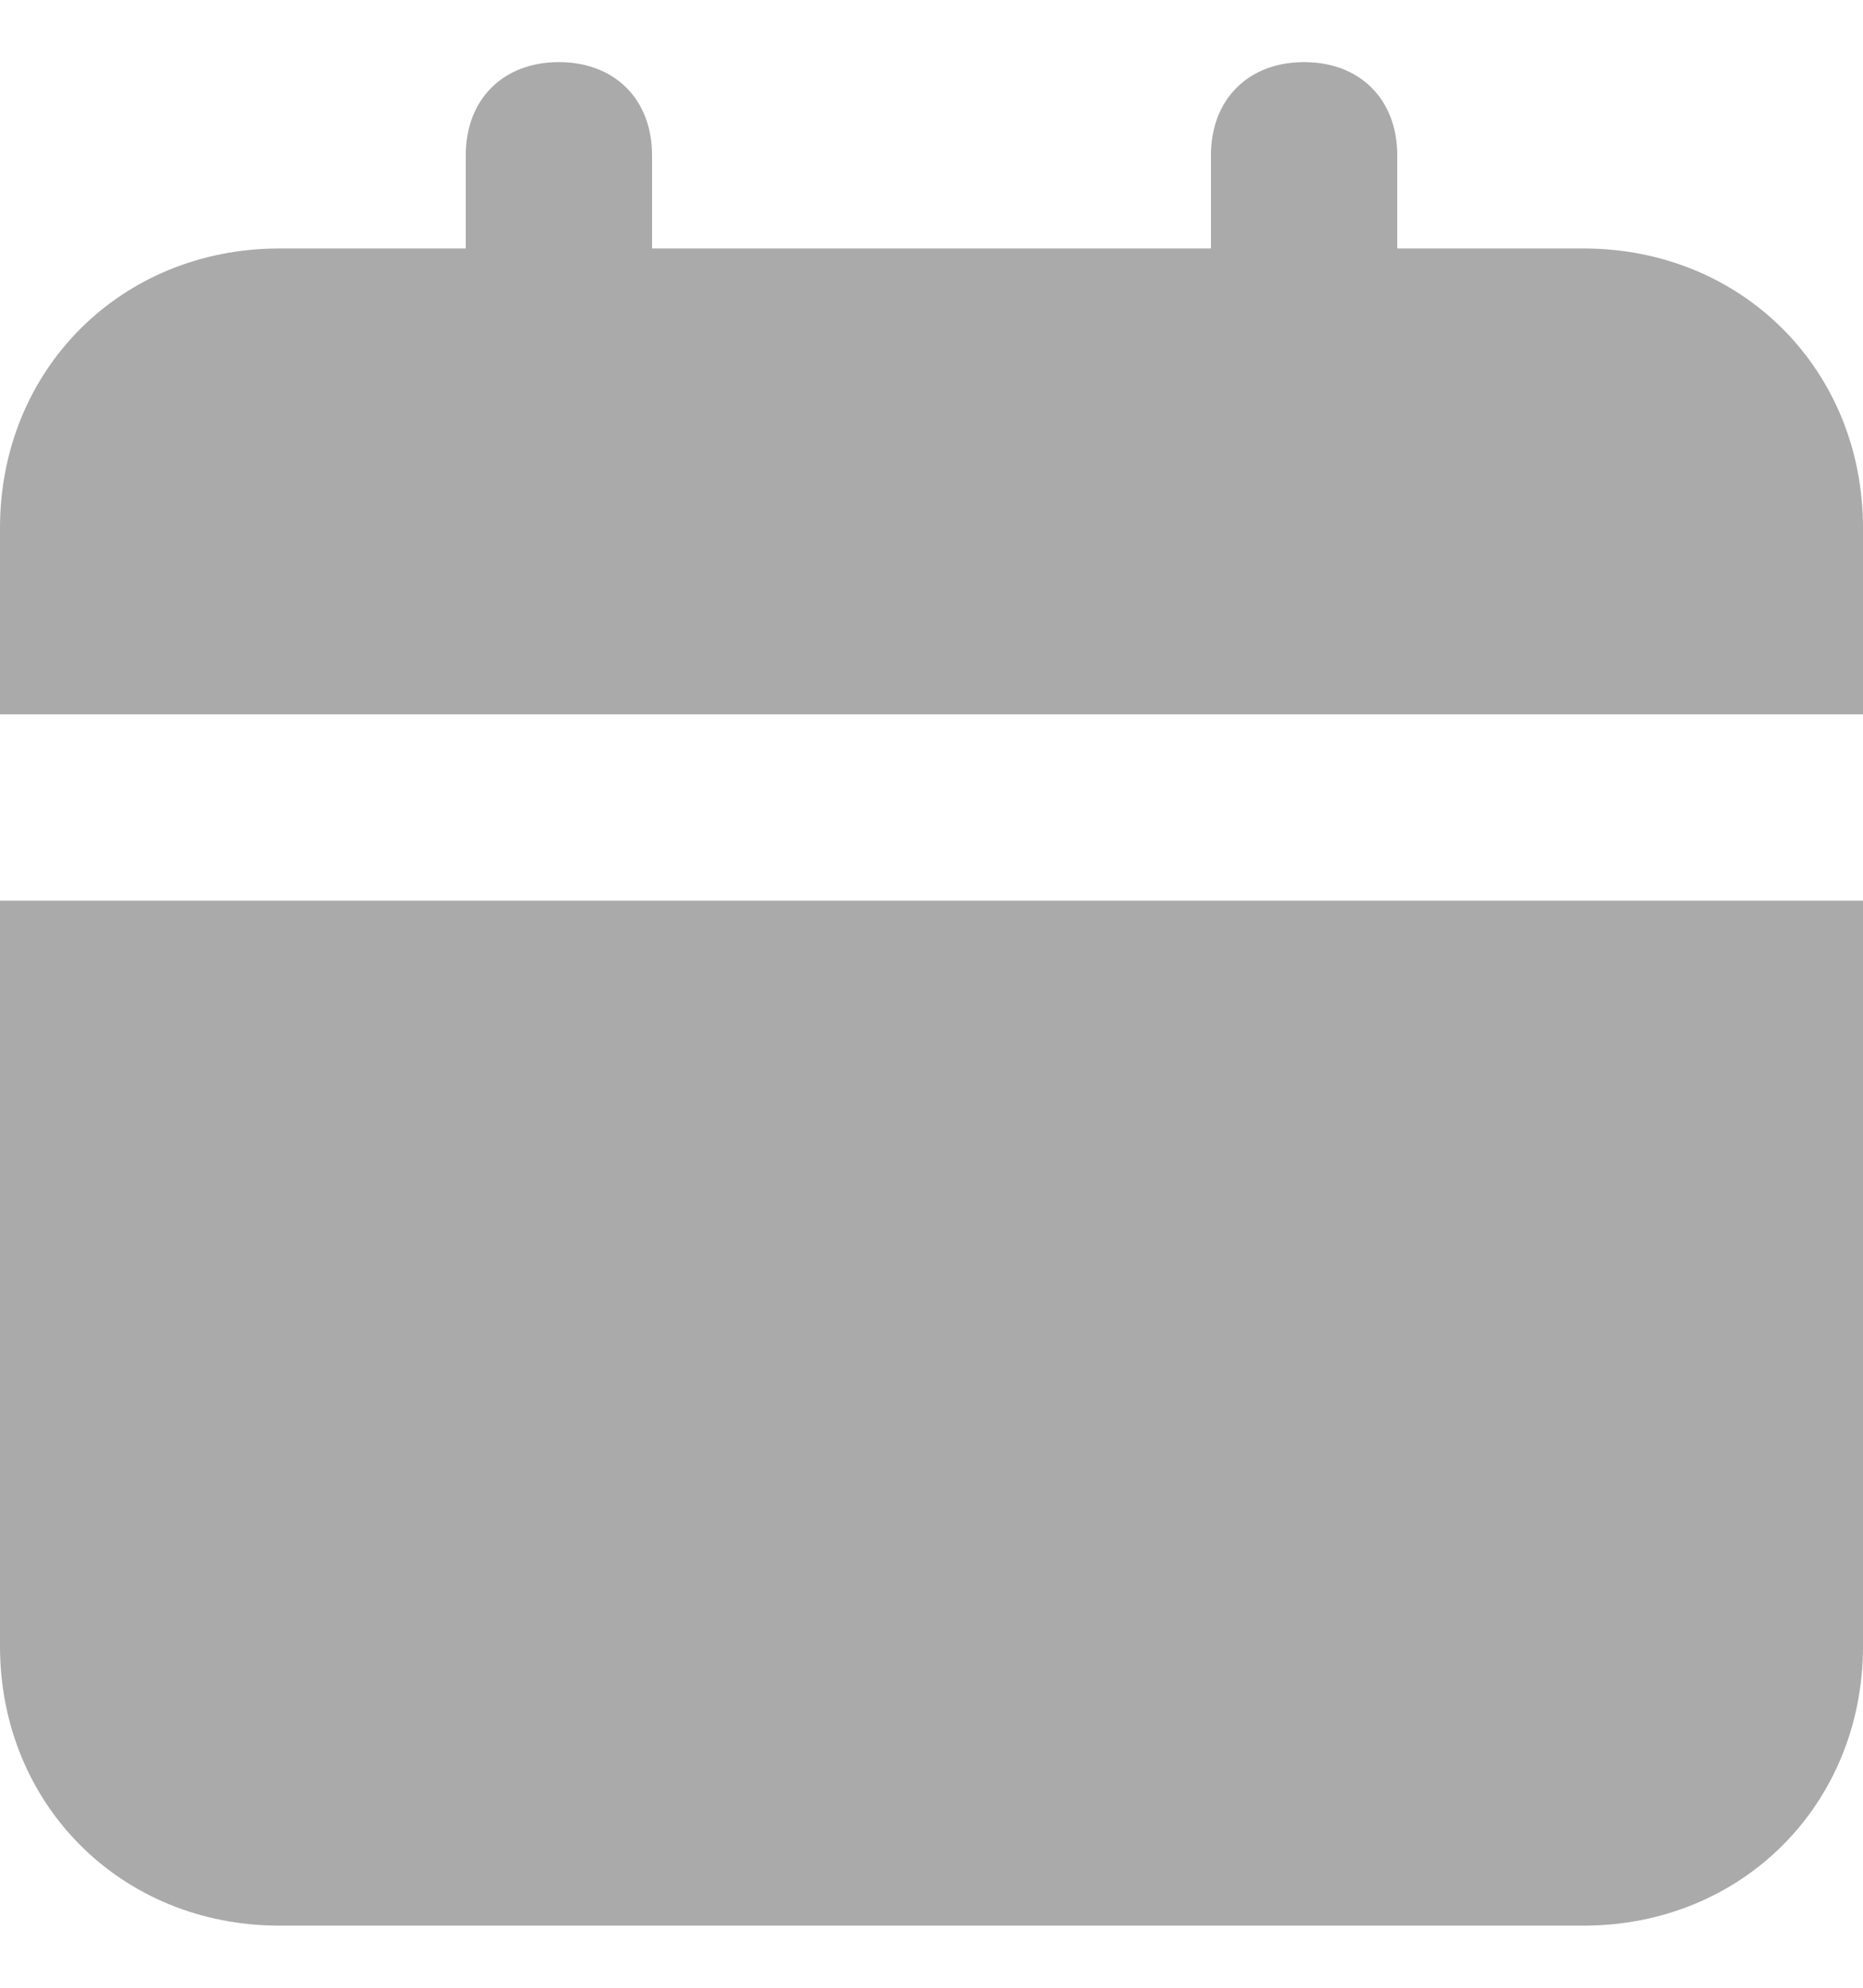 <svg width="15" height="16" viewBox="0 0 15 16" fill="none" xmlns="http://www.w3.org/2000/svg">
<path d="M0 13.25C0 14.525 0.975 15.5 2.25 15.5H12.75C14.025 15.5 15 14.525 15 13.25V7.25H0V13.25ZM12.75 2H11.25V1.25C11.25 0.8 10.95 0.5 10.5 0.5C10.05 0.5 9.75 0.8 9.75 1.25V2H5.25V1.25C5.25 0.8 4.95 0.5 4.5 0.5C4.05 0.5 3.75 0.8 3.75 1.25V2H2.25C0.975 2 0 2.975 0 4.25V5.75H15V4.25C15 2.975 14.025 2 12.75 2Z" fill="#ABAAAA"/>
</svg>
